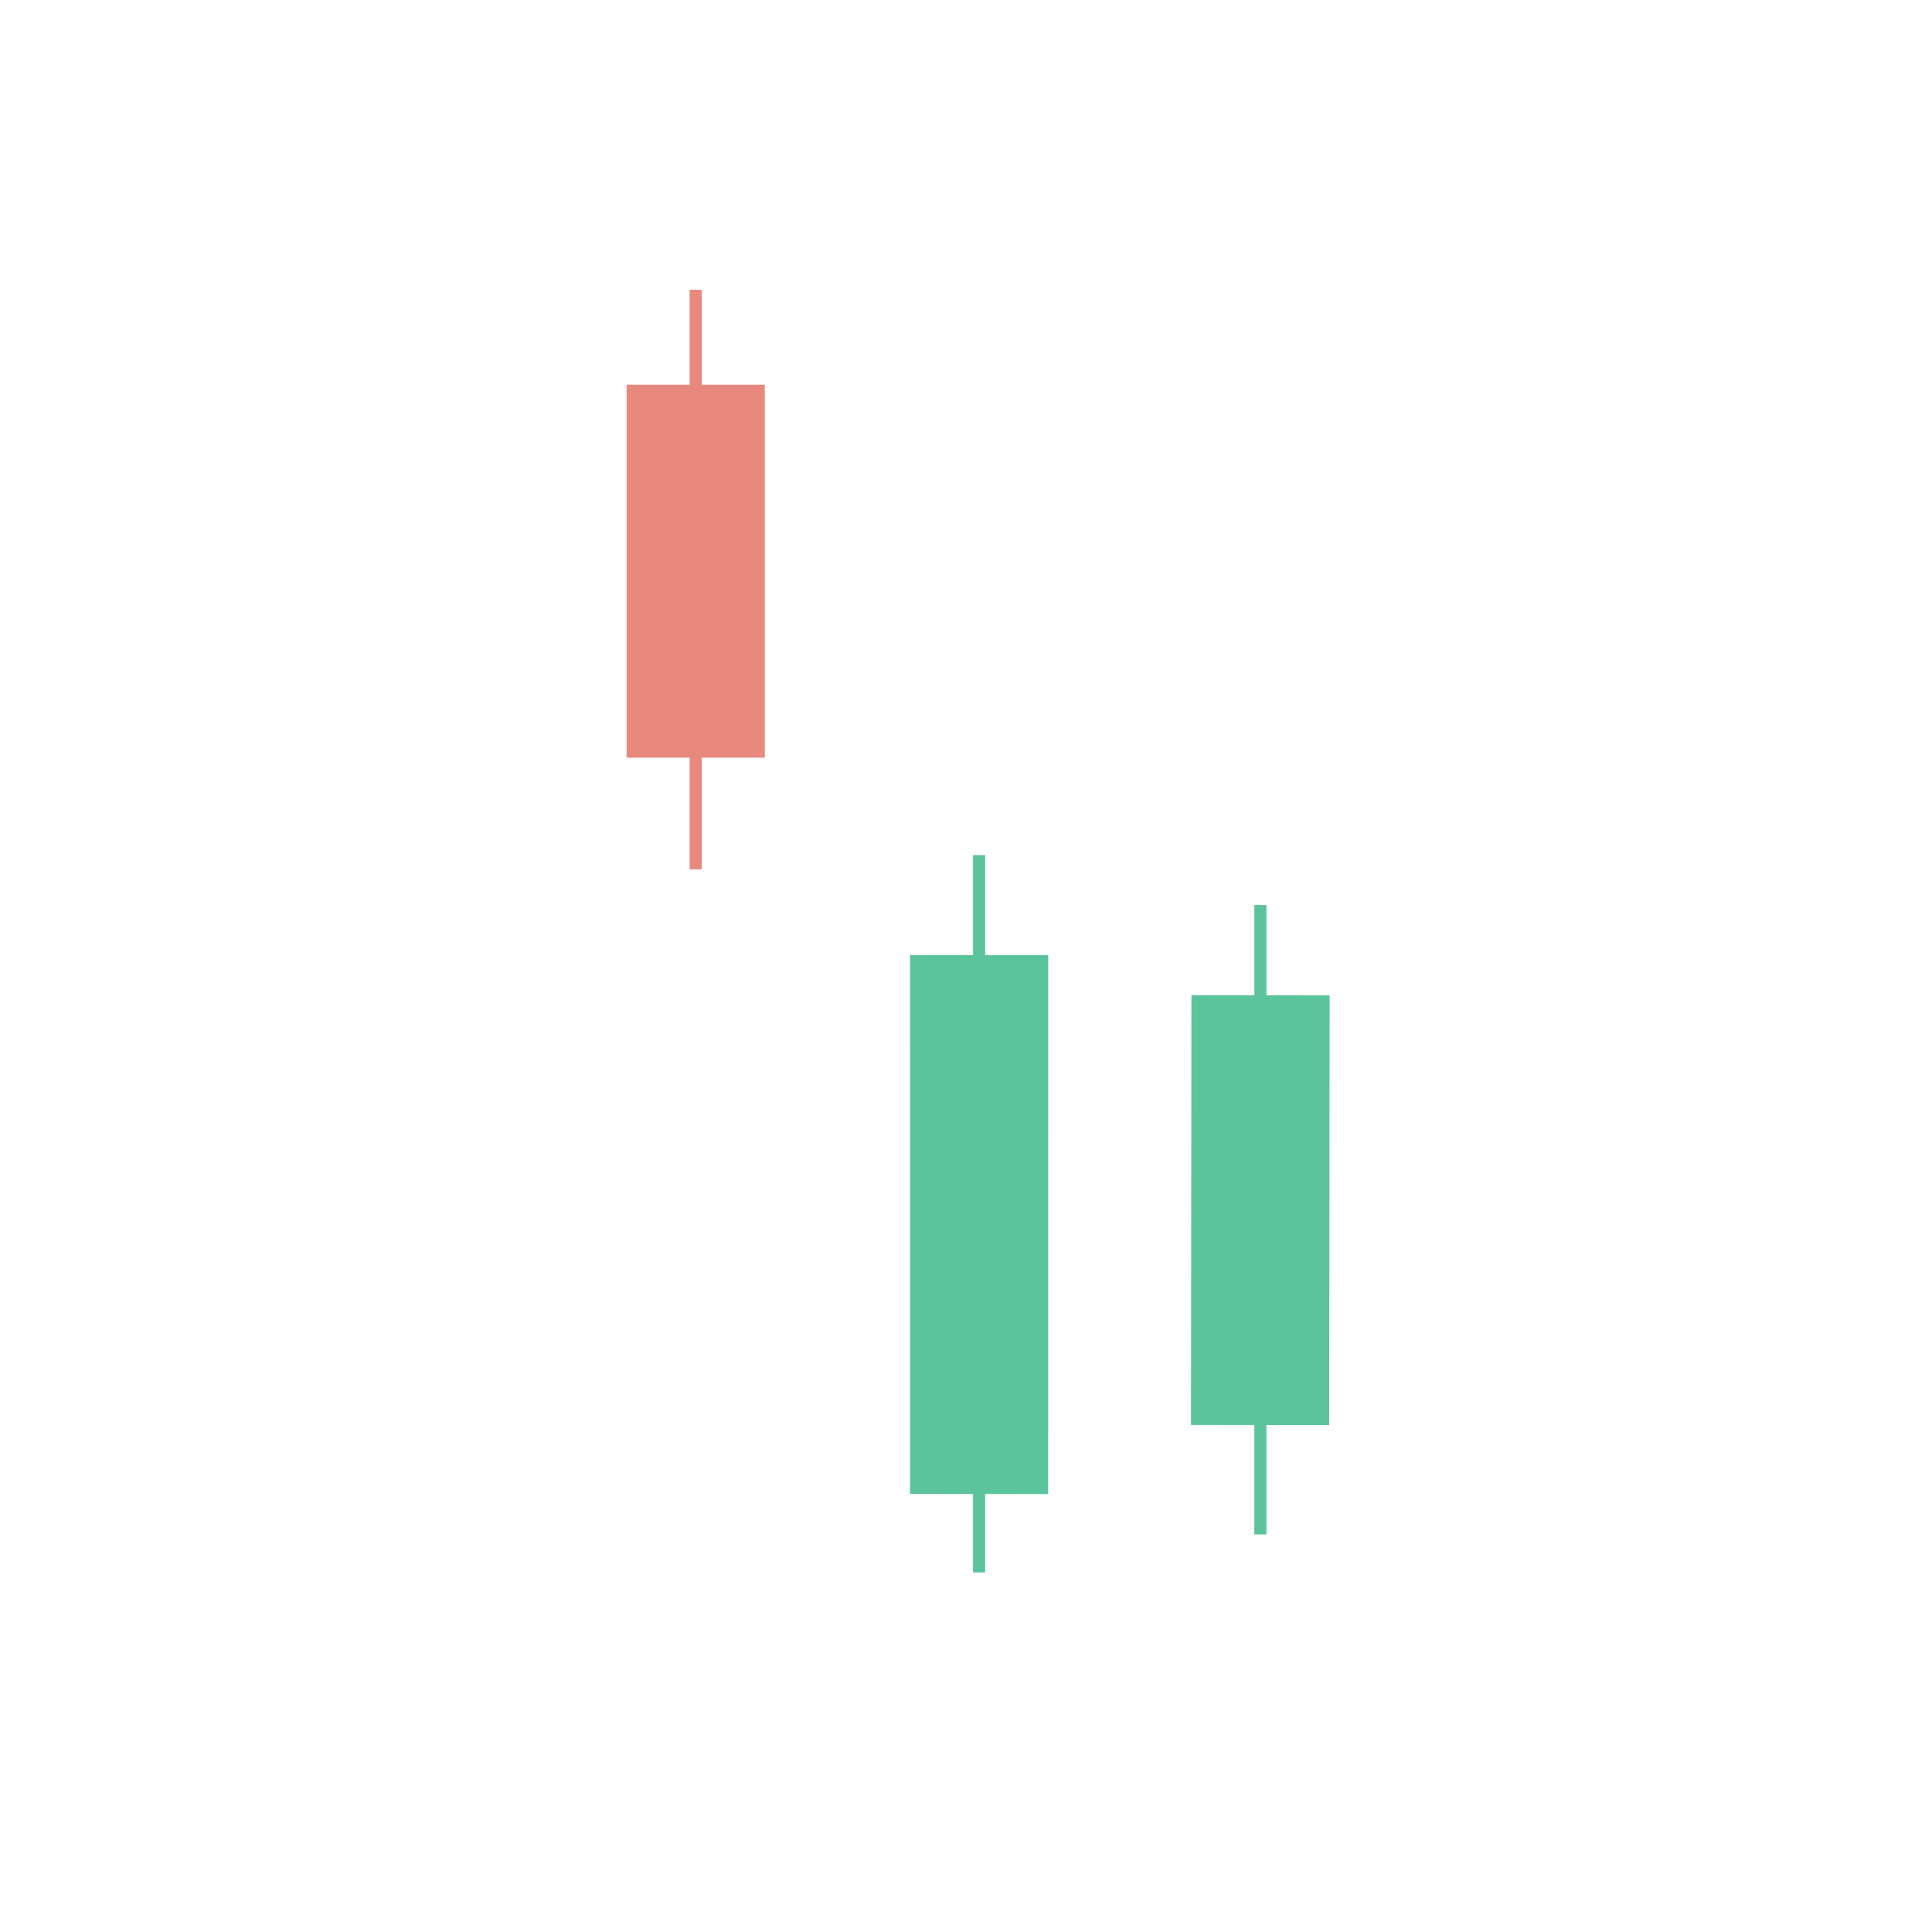 <svg id="Layer_1" data-name="Layer 1" xmlns="http://www.w3.org/2000/svg" viewBox="0 0 1080 1080"><defs><style>.cls-1{fill:#5cc49d}.cls-2{fill:#e8897e}</style></defs><path class="cls-1" transform="rotate(-89.94 704.533 676.516)" d="M584.46 637.88H824.7v77.26H584.46z"/><path class="cls-1" d="M701.18 505.9h6.79v351.86h-6.79zM508.71 533.85l77.26.1-.03 301.23-77.26-.1.03-301.23z"/><path class="cls-1" d="M543.93 478.01h6.79V879h-6.79z"/><path class="cls-2" d="M350.26 215.04h77.26v208.49h-77.26z"/><path class="cls-2" d="M385.5 162h6.79v323.98h-6.79z"/></svg>